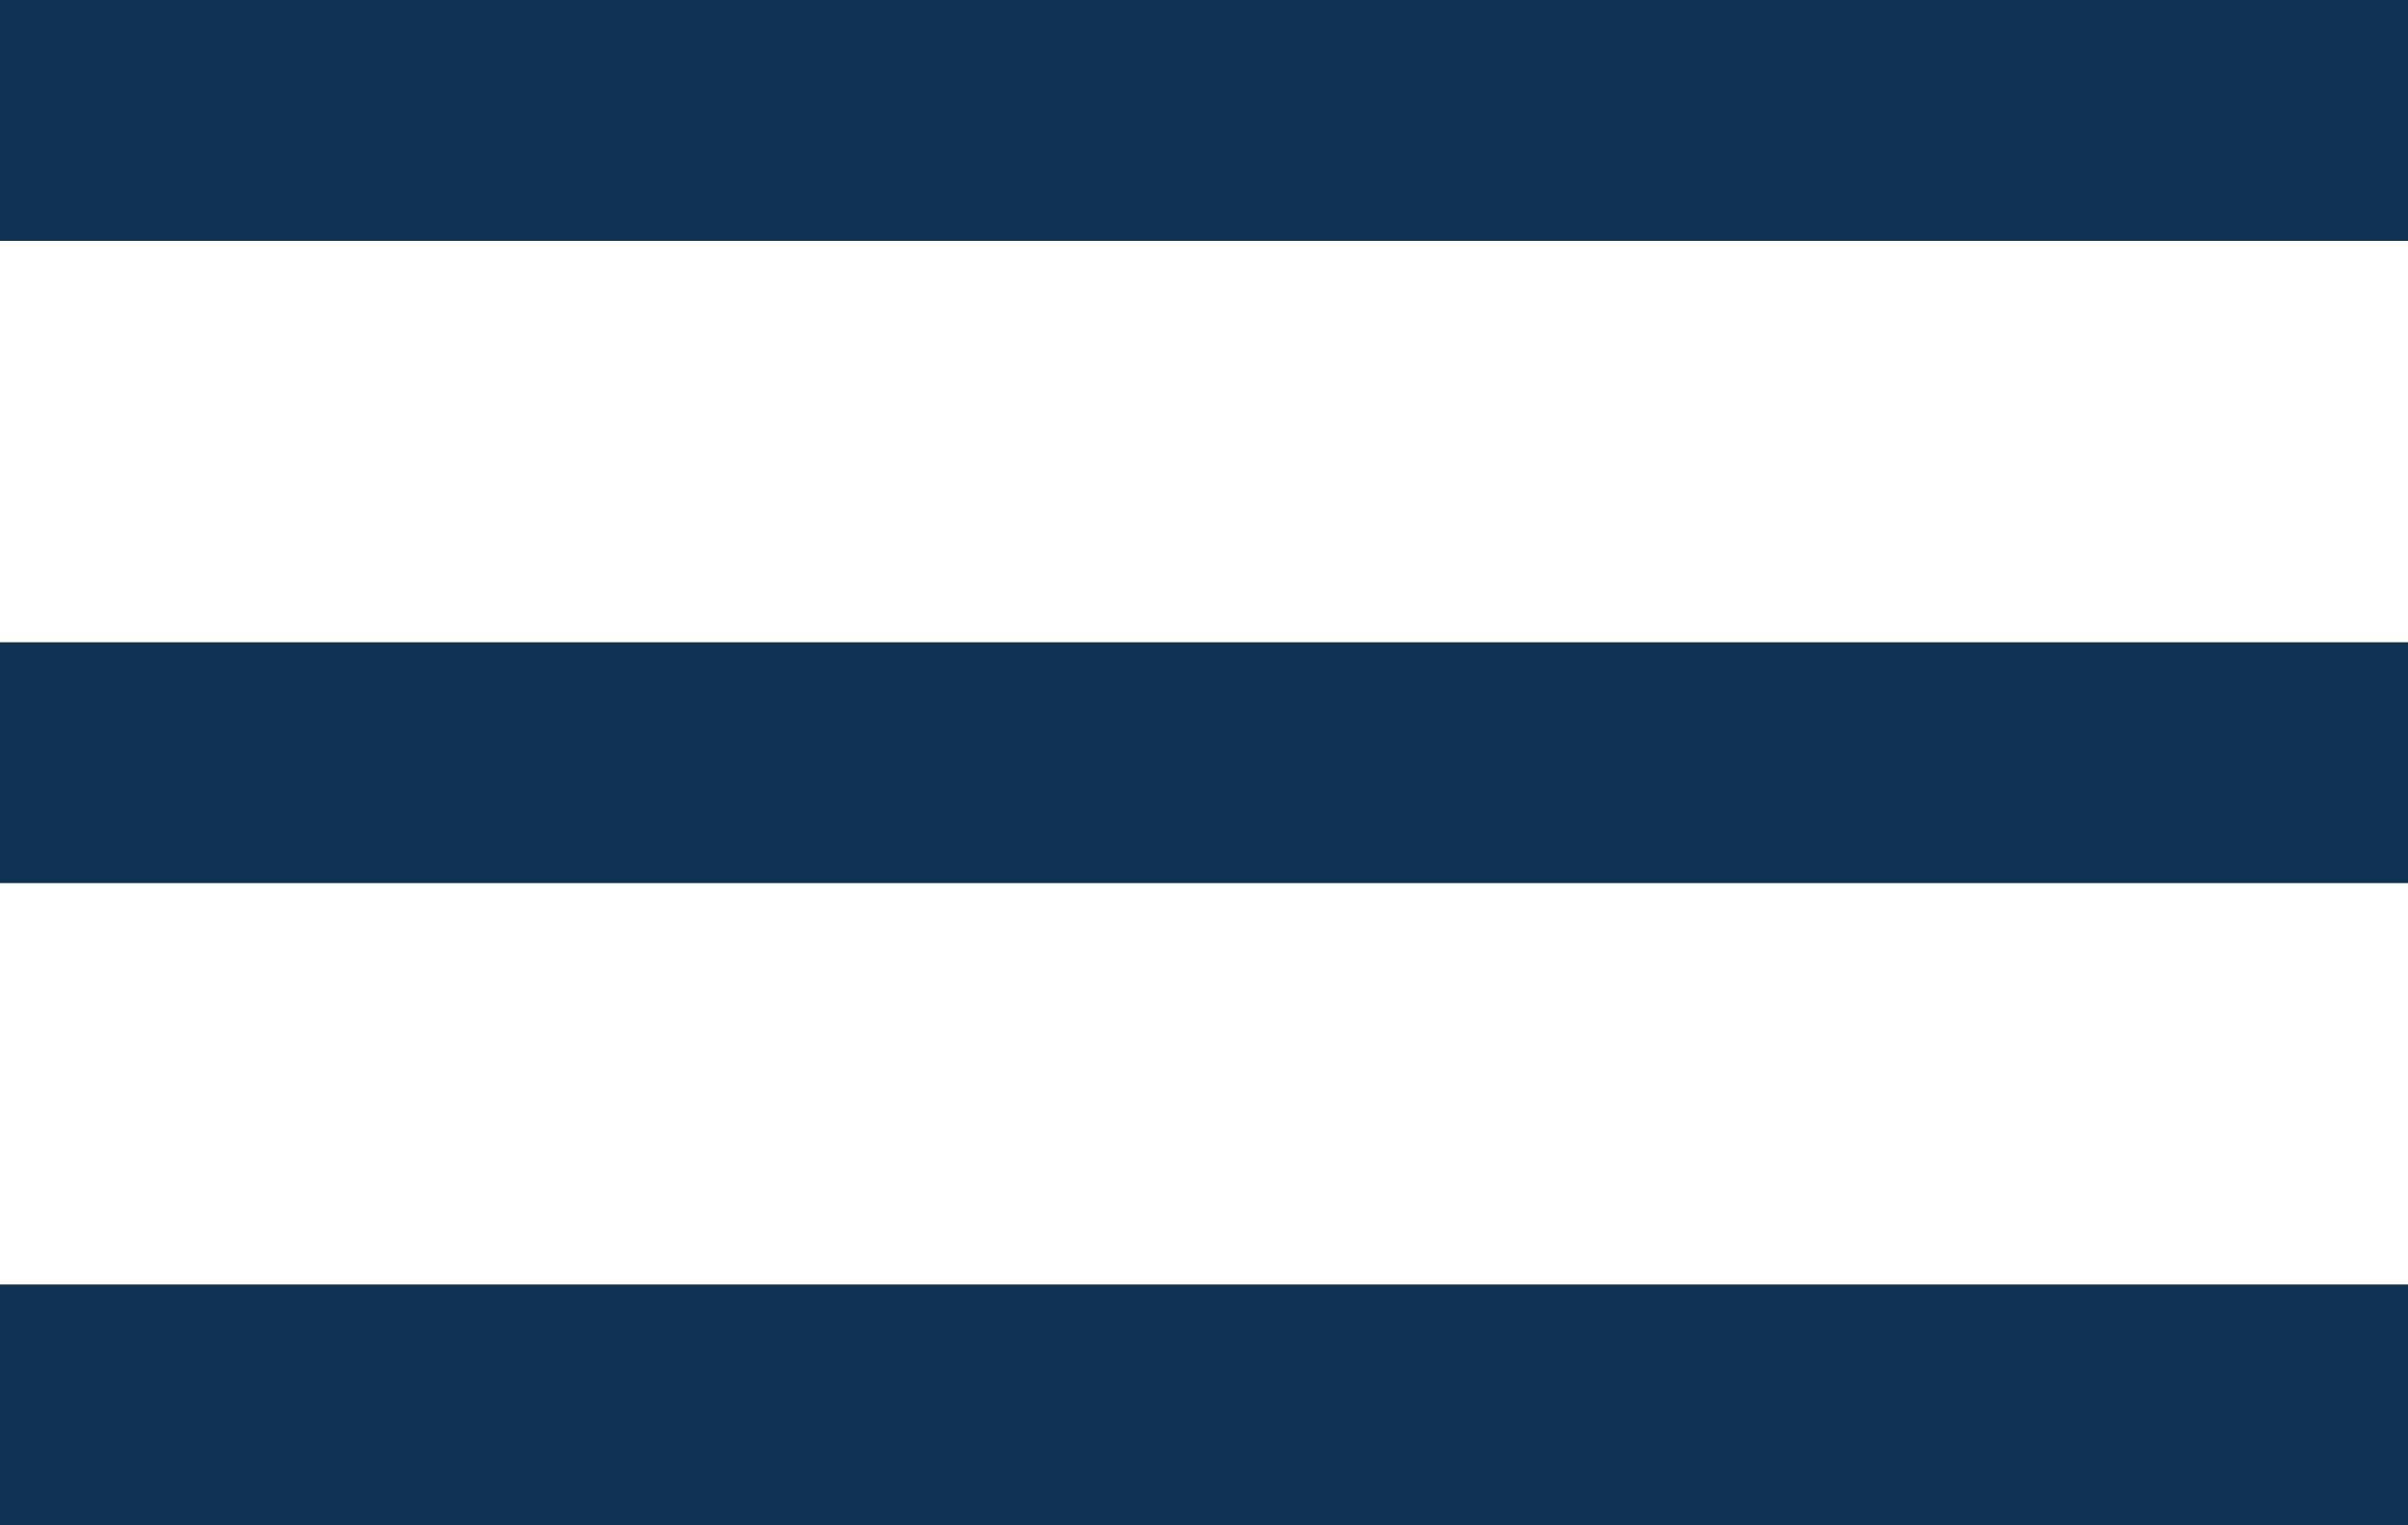 <?xml version="1.0" encoding="UTF-8"?> <svg xmlns="http://www.w3.org/2000/svg" width="30" height="19" viewBox="0 0 30 19" fill="none"><rect width="30" height="3" fill="#103253"></rect><rect y="8" width="30" height="3" fill="#103253"></rect><rect y="16" width="30" height="3" fill="#103253"></rect></svg> 